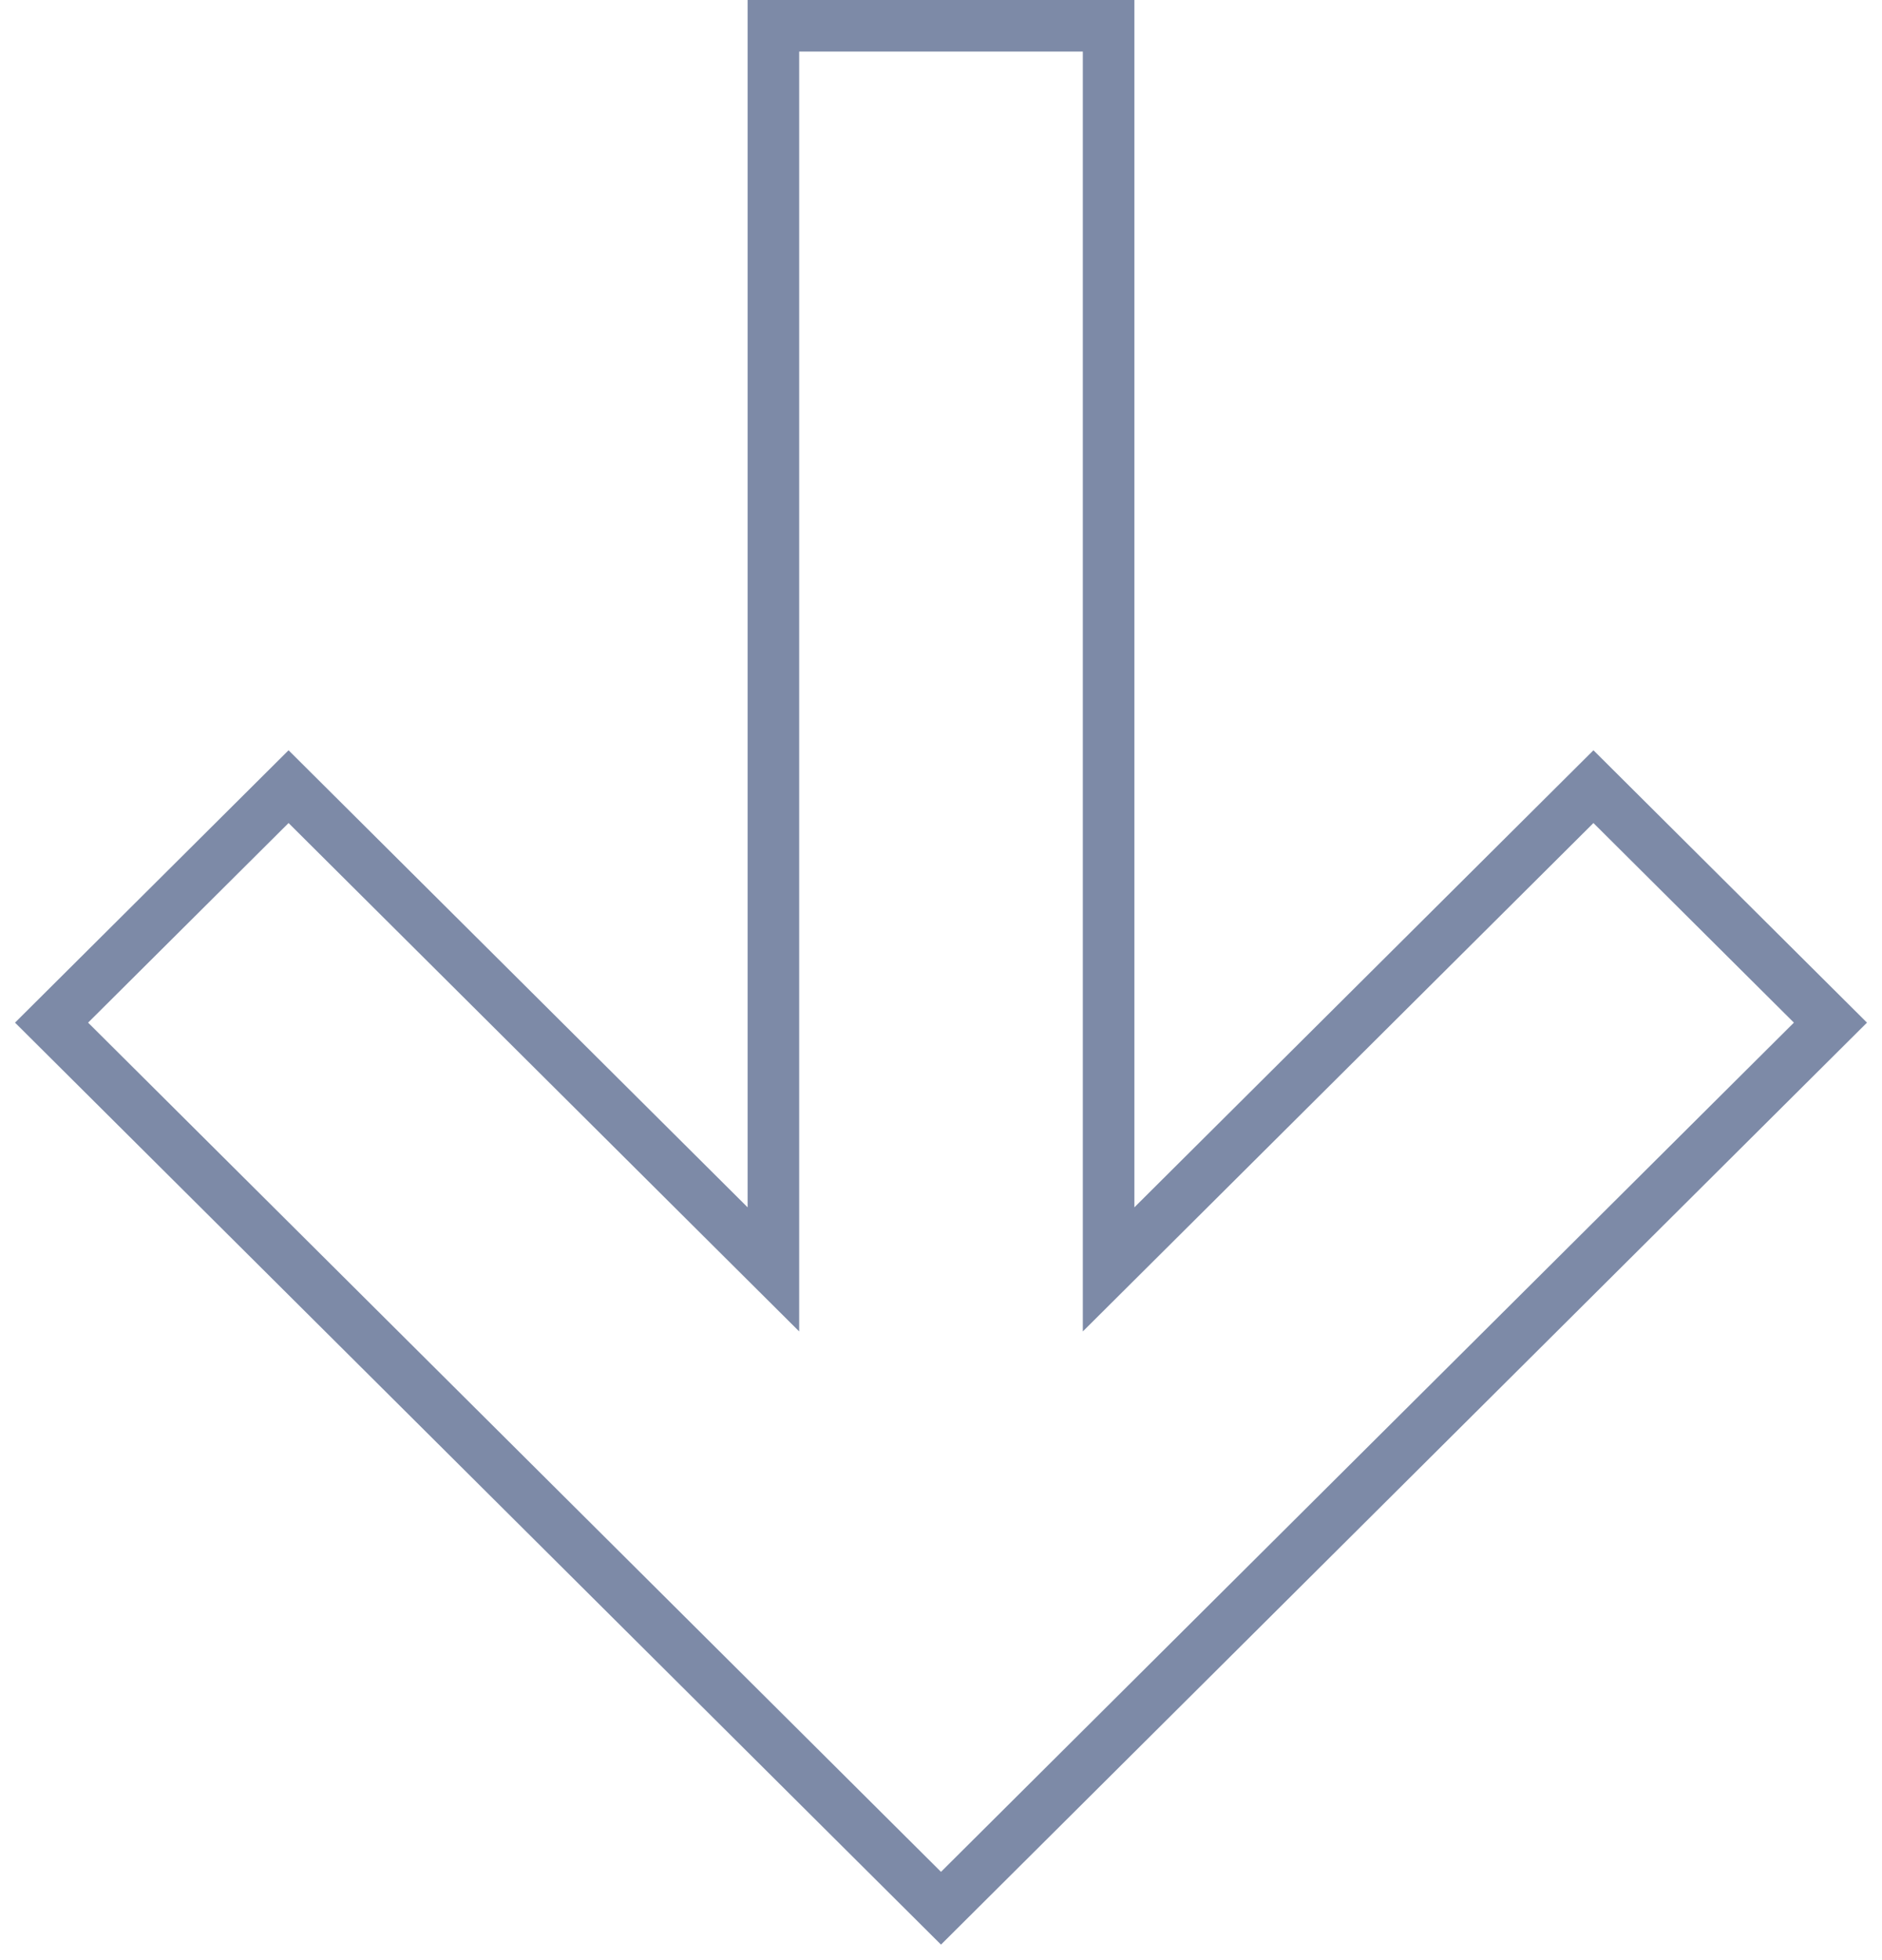 <?xml version="1.0" encoding="UTF-8"?> <svg xmlns="http://www.w3.org/2000/svg" width="73" height="76" viewBox="0 0 73 76" fill="none"> <path fill-rule="evenodd" clip-rule="evenodd" d="M29.999 49.226V1H43.001V49.226L61.807 30.506L71 39.657L36.5 74L2 39.657L11.193 30.506L29.999 49.226Z" stroke="#7D8AA7" stroke-width="2"></path> </svg> 